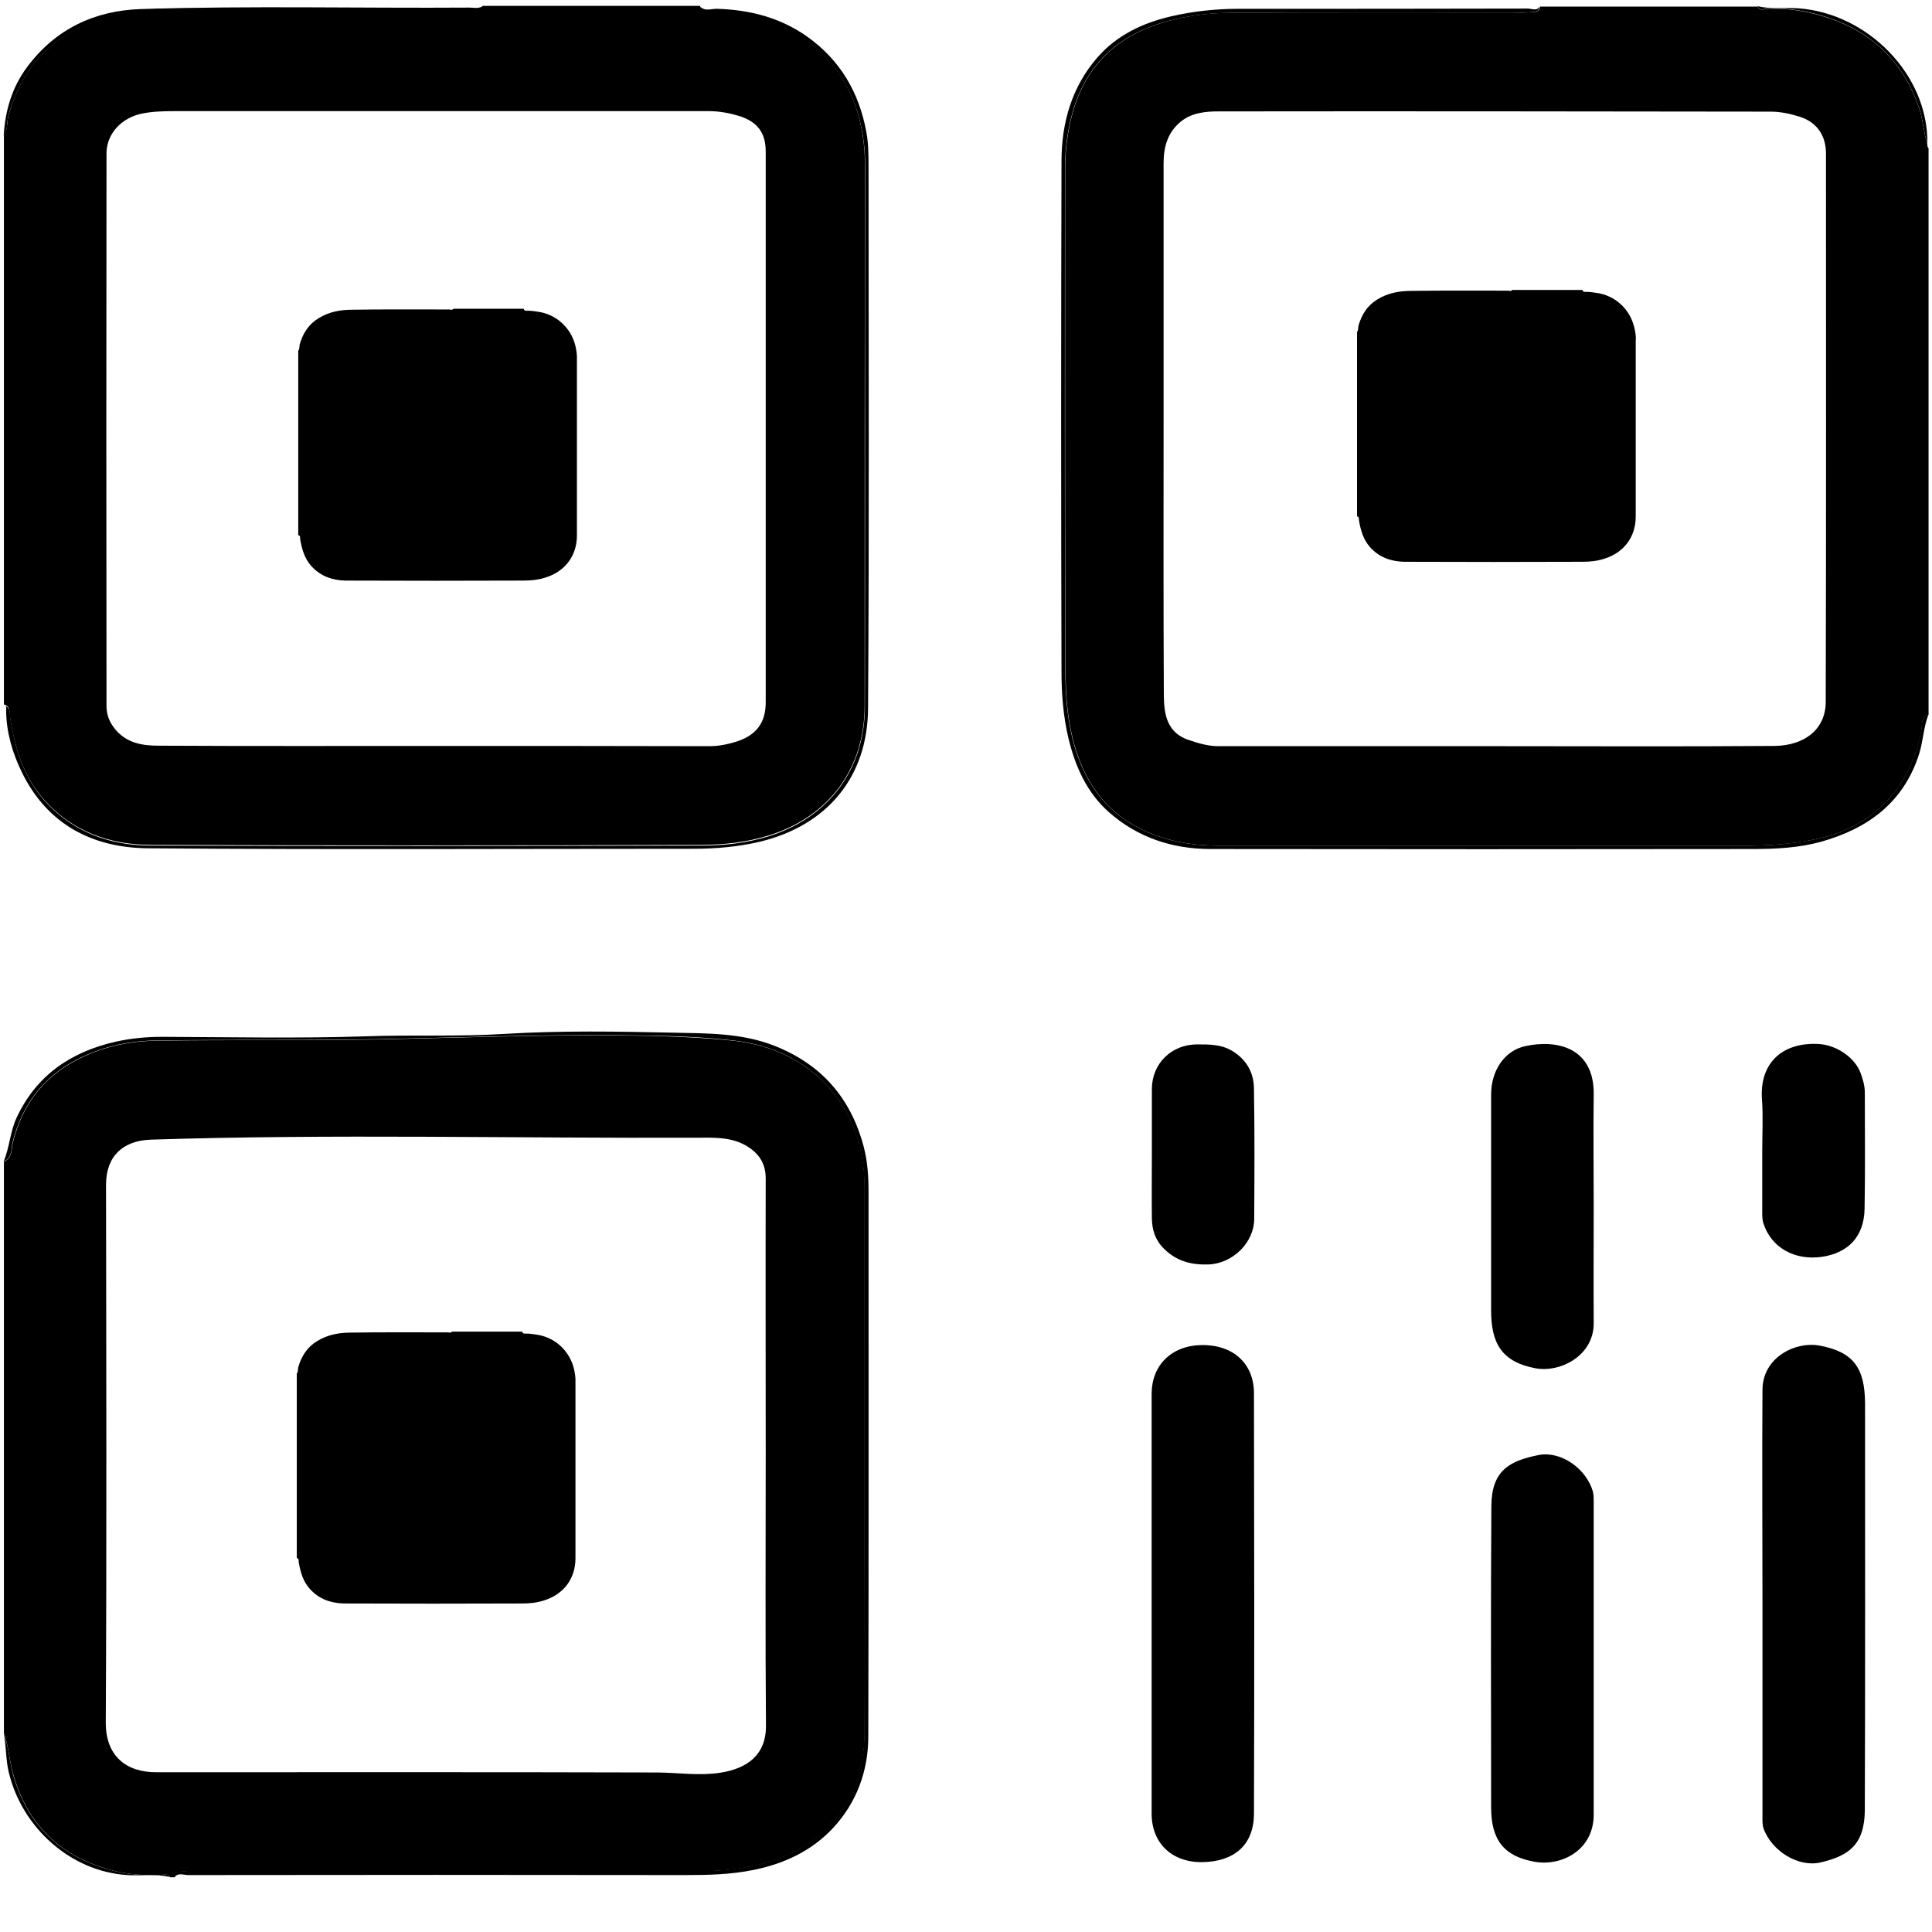 <svg class="icon" viewBox="0 0 1024 1024" xmlns="http://www.w3.org/2000/svg" width="128" height="128"><path d="M810.78 6.483c-2.978.388-6.085.13-9.062.13-49.193 0-98.385-.13-147.578.129-14.24 0-28.35 1.812-41.943 6.602-24.078 8.414-38.577 25.243-44.532 49.71-2.2 9.062-3.107 18.253-3.107 27.574 0 86.993-.13 173.856.13 260.85 0 17.864 1.165 35.729 8.026 52.816 8.932 22.137 25.502 35.212 48.286 41.037 8.156 2.072 16.57 2.848 24.985 2.848h282.21c10.744 0 21.488-.906 32.104-2.977 31.586-5.826 52.299-26.797 58.124-58.254.518-2.848-.517-6.732 3.755-8.027V78.59c-.518-.518-.648-1.165-.648-1.942-1.942-6.214-2.2-12.687-4.272-19.03-9.19-27.185-28.091-43.238-55.406-50.228-8.285-2.071-16.57-3.107-25.243-2.719-1.683.13-3.884 1.295-5.05-1.165H816.347c-.518 3.366-3.495 2.719-5.567 2.978zM938.55 59.17c5.179 0 10.486 1.165 15.405 2.718 8.933 2.848 13.852 9.839 13.852 19.548 0 96.831.13 193.662-.13 290.494 0 14.499-11.133 23.302-27.314 23.431-49.452.388-98.774.13-148.225.13H645.855c-5.825 0-11.133-1.683-16.44-3.496-11.004-4.013-12.428-13.592-12.557-23.172-.26-48.545-.13-97.09-.13-145.635V86.615c0-8.415 1.942-16.182 8.932-22.007 5.955-4.92 13.334-5.567 20.195-5.567 97.608-.13 195.217 0 292.695.13z"/><path d="M809.744 4.541c-51.134.13-102.269.13-153.274.13-12.168 0-24.078 1.294-35.858 4.013-15.017 3.495-28.61 9.967-38.836 21.618-13.722 15.664-19.16 34.823-19.16 55.148-.258 90.1-.258 180.329 0 270.429 0 11.78.907 23.69 3.625 35.211 3.625 15.146 9.839 29.127 21.619 39.484 15.146 13.333 33.528 19.418 53.723 19.418 95.926.13 191.98.13 287.906 0 12.039 0 24.207-.648 35.858-3.884 24.597-6.99 43.497-20.583 51.782-46.344 2.2-6.862 2.33-14.11 4.92-20.843-4.143 1.295-3.237 5.179-3.755 8.027-5.826 31.586-26.538 52.428-58.125 58.254-10.615 1.942-21.36 2.977-32.104 2.977h-282.21c-8.414 0-16.829-.776-24.984-2.848-22.655-5.825-39.354-18.9-48.287-41.037-6.86-16.958-8.026-34.952-8.026-52.817-.259-86.993-.13-173.856-.13-260.85 0-9.32.907-18.511 3.108-27.573 5.955-24.467 20.453-41.296 44.532-49.71 13.592-4.79 27.703-6.473 41.943-6.602 49.192-.26 98.385-.13 147.577-.13 2.978 0 6.085.26 9.062-.13 2.2-.258 5.049.26 5.437-3.106-1.553 2.718-4.142 1.165-6.343 1.165zM5.318 380.345c2.589 16.182 7.12 31.587 18.512 44.015 14.887 16.44 34.305 23.301 55.665 23.43 97.22.39 194.44.39 291.789 0 12.168 0 24.466-1.294 36.376-5.048 31.716-9.968 50.617-35.34 50.617-68.74 0-95.796 0-191.462.13-287.258 0-8.285-1.037-16.311-3.108-24.337-7.508-28.998-31.716-50.617-61.49-54.76-5.308-.776-10.616-1.423-16.053-1.423-2.589 0-5.825.777-6.731-3.107H255.81c-1.683 2.719-4.272 1.165-6.343 1.165-53.206.13-106.411-.259-159.617.259-19.16.13-37.8 3.366-54.63 13.852C19.04 28.49 9.59 43.118 4.542 61.113c-1.036 3.495-.259 7.378-2.46 10.615v301.627c3.755 1.165 2.848 4.53 3.237 6.99zM56.452 81.307c0-10.486 8.026-18.9 18.77-21.1 5.697-1.166 11.393-1.295 17.089-1.295h283.504c5.566 0 10.874 1.035 16.052 2.589 9.709 3.107 13.98 8.932 13.98 18.9v291.918c0 10.616-4.918 17.218-15.016 20.583-5.178 1.683-10.486 2.719-16.052 2.59-48.157-.13-96.184-.13-144.341-.13-48.804 0-97.479.13-146.283-.13-8.155 0-16.311-1.164-22.395-7.896-3.496-3.884-5.308-8.156-5.308-13.075-.13-97.479-.13-195.216 0-292.954z"/><path d="M3.246 376.72c.13 11.522 3.366 22.396 8.286 32.494 13.463 27.703 37.412 40.13 66.798 40.39 96.443.776 192.886.258 289.2.258 12.039 0 24.078-1.035 35.858-3.883 35.082-8.674 56.442-34.176 56.701-70.423.647-95.537.259-191.074.259-286.611 0-6.343 0-12.687-1.165-19.03-3.884-20.971-13.852-38.06-31.328-50.487-14.24-10.097-30.422-14.24-47.768-14.758-2.978-.129-6.344 1.554-8.933-1.165.906 3.884 4.272 3.107 6.732 3.107 5.437 0 10.745.777 16.052 1.424 29.774 4.143 53.982 25.762 61.49 54.76 2.072 8.025 3.108 16.051 3.108 24.337-.13 95.795 0 191.462-.13 287.258 0 33.27-18.9 58.642-50.616 68.74-11.91 3.754-24.208 5.048-36.377 5.048-97.22.26-194.44.389-291.789 0-21.36-.13-40.648-6.99-55.665-23.43-11.392-12.558-15.923-27.833-18.512-44.015-.388-2.46.518-5.955-3.366-6.732 1.683.13 1.165 1.683 1.165 2.719zM97.49 991.886c2.718-.388 5.566-.13 8.414-.13h266.675c10.874 0 21.49-1.294 31.975-4.012 33.011-8.544 53.594-34.823 53.724-68.87.13-32.751 0-65.633 0-98.385V628.897c0-41.814-27.703-72.753-69.388-77.284-14.757-1.554-29.645-2.2-44.532-2.59-44.661-.905-89.323.648-133.855 1.684-42.72 1.035-85.44.259-128.03.906-14.887.259-29.256 3.495-42.331 10.486-17.606 9.32-28.35 23.949-33.27 43.237-.906 3.625-.13 8.415-4.79 10.357v302.921c2.59 7.12 2.848 14.758 5.05 22.137 7.637 26.797 25.113 43.108 51.522 50.358 8.414 2.33 17.088 2.977 25.761 2.718 1.812 0 4.272-1.424 5.696 1.165h2.59c.258-2.977 2.718-2.848 4.789-3.107zM82.73 939.327c-15.793 0-26.797-8.544-26.667-26.538.517-94.89.259-189.78.13-284.798 0-15.276 9.06-23.432 23.69-23.95 96.572-3.106 193.015-.647 289.587-1.035 8.285 0 17.347-.518 25.373 3.884 6.99 3.883 11.004 9.32 11.004 17.735-.13 48.545 0 97.09 0 145.635 0 48.157-.259 96.185.13 144.341.129 15.664-10.098 22.784-24.209 24.985-11.133 1.683-22.007 0-33.01-.13-88.676-.258-177.352-.129-266.028-.129z"/><path d="M99.69 993.827c87.77-.13 175.668-.13 263.438 0 12.169 0 24.208-.259 36.247-2.718 16.182-3.237 30.81-10.098 42.073-22.137 12.557-13.463 18.77-30.292 18.77-48.675.26-96.184.13-192.497.13-288.682 0-8.155-.518-16.052-2.59-23.949-6.86-25.76-22.395-43.626-47.509-53.464-17.217-6.732-35.34-6.473-53.076-6.861-29.904-.647-59.807-1.165-89.711.647-24.597 1.554-49.452.389-74.177 1.295-35.73 1.165-71.588.388-107.447.259-8.285 0-16.44.776-24.596 2.589-23.82 5.437-42.073 17.864-52.558 40.519-3.366 7.379-3.625 15.534-6.732 22.913 4.79-1.942 3.884-6.732 4.79-10.356 4.919-19.289 15.793-33.917 33.27-43.238 13.204-6.99 27.444-10.227 42.33-10.486 42.72-.647 85.31.13 128.03-.906 44.662-1.035 89.194-2.589 133.856-1.683 14.887.26 29.774.907 44.532 2.59 41.684 4.53 69.258 35.47 69.387 77.283V820.36c0 32.752.13 65.633 0 98.385-.259 34.176-20.712 60.325-53.723 68.87-10.486 2.718-21.101 4.012-31.975 4.012H105.774c-2.848 0-5.567-.129-8.415.13-2.07.259-4.53 0-4.79 3.107 1.942-2.46 4.79-1.036 7.12-1.036zM35.092 18.651C51.922 8.295 70.562 4.93 89.722 4.8c53.205-.518 106.41-.13 159.616-.259 2.071 0 4.66 1.553 6.343-1.165-2.2 1.294-4.66.647-6.99.647-57.995.389-115.99-1.035-173.986.777-24.467.777-45.18 10.486-60.196 30.551C6.353 46.225 2.729 58.653 1.952 71.986c2.33-3.106 1.553-6.99 2.46-10.615C9.59 43.377 18.91 28.75 35.092 18.651zM936.61 4.541c8.544-.388 16.958.647 25.243 2.719 27.185 6.99 46.215 23.042 55.406 50.228 2.072 6.213 2.33 12.816 4.272 19.03V76c.518-36.377-31.586-68.87-68.222-71.588-7.25-.518-14.499.647-21.748-1.166 1.035 2.719 3.366 1.424 5.049 1.295zM84.285 993.827c-8.674.26-17.347-.388-25.762-2.718-26.408-7.25-43.885-23.561-51.522-50.358-2.072-7.379-2.33-15.017-5.05-22.137 1.425 6.862 1.037 13.981 2.72 20.843 7.12 29.515 33.01 52.558 62.914 54.37 7.508.518 15.017-.777 22.396 1.036-1.424-2.46-3.884-1.165-5.696-1.036z"/><path d="M636.793 712.912c-15.922.26-26.408 10.745-26.408 25.891v222.402c0 15.923 11.003 26.02 26.926 25.761 16.7-.259 27.186-8.932 27.315-25.502.259-74.307.13-148.743 0-223.05 0-15.534-10.874-25.76-27.833-25.502zm327.519.26c-12.816-2.33-30.163 6.342-30.163 23.56-.259 37.8 0 75.471 0 113.272v112.625c0 2.071-.13 4.401.518 6.343 4.272 12.169 18.641 20.972 30.421 18.124 14.758-3.496 23.173-9.321 23.302-27.704.259-71.846.13-143.693.13-215.54-.13-18.642-5.955-27.315-24.208-30.68zm-120.004 77.542c-3.366-12.169-16.829-21.748-28.61-19.547-16.052 3.106-25.113 8.544-25.243 27.055-.388 53.206-.13 106.54-.13 159.746 0 17.865 7.38 25.891 22.655 28.74 14.37 2.718 31.587-5.826 31.716-24.726V796.28c0-1.683 0-3.755-.388-5.567zm-35.859-236.253c-11.262 2.46-18.123 13.204-18.123 25.632V694.53c0 16.958 5.178 27.185 23.43 30.68 13.335 2.46 31.07-6.731 30.94-23.949-.13-20.453 0-40.907 0-61.49 0-19.807-.259-39.613 0-59.549.389-24.596-18.9-29.515-36.247-25.761zm-154.05 3.366c-6.343-4.402-13.075-4.272-19.936-4.272-13.592 0-23.949 10.227-23.949 23.69v33.658c0 11.65-.13 23.301 0 34.952.13 5.955 1.683 11.263 6.344 15.923 6.731 6.732 14.498 8.673 23.56 8.415 12.816-.389 24.338-11.522 24.338-24.208.129-22.914.258-45.697-.13-68.61 0-7.898-3.107-14.63-10.227-19.548zm331.79 11.003c-2.848-8.026-12.686-15.275-23.172-15.534-18.512-.647-30.551 10.227-29.127 29.515.647 9.062.13 18.124.13 27.186v32.363c0 1.942 0 3.884.517 5.696 4.143 13.334 16.7 20.065 30.94 18.124 14.24-2.072 22.525-10.875 22.784-25.503.388-20.454.13-41.037.13-61.49 0-3.755-1.037-7.12-2.202-10.357zM304.874 182.928c-2.46-9.45-10.227-16.44-19.936-17.735-1.683-.259-3.495-.518-5.178-.518-.777 0-1.942.26-2.2-1.035h-37.284c-.517.906-1.424.388-2.07.388-17.218 0-34.436-.13-51.653.13-6.214 0-12.298 1.165-17.735 4.53-5.308 3.237-8.285 8.027-9.968 13.852-.259 1.165 0 2.46-.777 3.366v97.737c1.295.26.906 1.424 1.036 2.201.906 5.308 2.33 10.227 5.955 14.24 4.79 5.308 11.133 7.508 17.994 7.638 31.457.13 63.044.13 94.501 0 4.013 0 7.897-.389 11.78-1.683 10.227-3.236 16.441-11.521 16.441-22.266v-93.077c.13-2.59-.259-5.179-.906-7.768zm561.182-9.968c-2.46-9.45-10.227-16.44-19.936-17.735-1.683-.259-3.495-.518-5.178-.518-.777 0-1.942.26-2.2-1.035h-37.283c-.518.906-1.424.388-2.072.388-17.217 0-34.434-.13-51.652.13-6.213 0-12.298 1.165-17.735 4.53-5.307 3.237-8.285 8.027-9.968 13.852-.259 1.165 0 2.46-.776 3.366v97.738c1.294.258.906 1.423 1.035 2.2.906 5.308 2.33 10.227 5.955 14.24 4.79 5.308 11.133 7.508 17.994 7.638 31.457.13 63.044.13 94.501 0 4.014 0 7.897-.388 11.78-1.683 10.228-3.236 16.441-11.521 16.441-22.266v-93.077c.26-2.59-.259-5.308-.906-7.768zM304.097 725.081c-2.46-9.45-10.227-16.44-19.936-17.735-1.683-.26-3.495-.518-5.178-.518-.777 0-1.942.259-2.2-1.036H239.5c-.518.907-1.424.389-2.072.389-17.217 0-34.434-.13-51.652.13-6.213 0-12.298 1.164-17.735 4.53-5.307 3.236-8.285 8.026-9.968 13.852-.259 1.165 0 2.46-.776 3.365v97.738c1.294.259.906 1.424 1.035 2.2.906 5.308 2.33 10.228 5.955 14.24 4.79 5.308 11.133 7.509 17.994 7.638 31.457.13 63.044.13 94.501 0 4.013 0 7.897-.388 11.78-1.682 10.228-3.237 16.441-11.522 16.441-22.266v-93.078c.13-2.589-.259-5.178-.906-7.767z"/></svg>